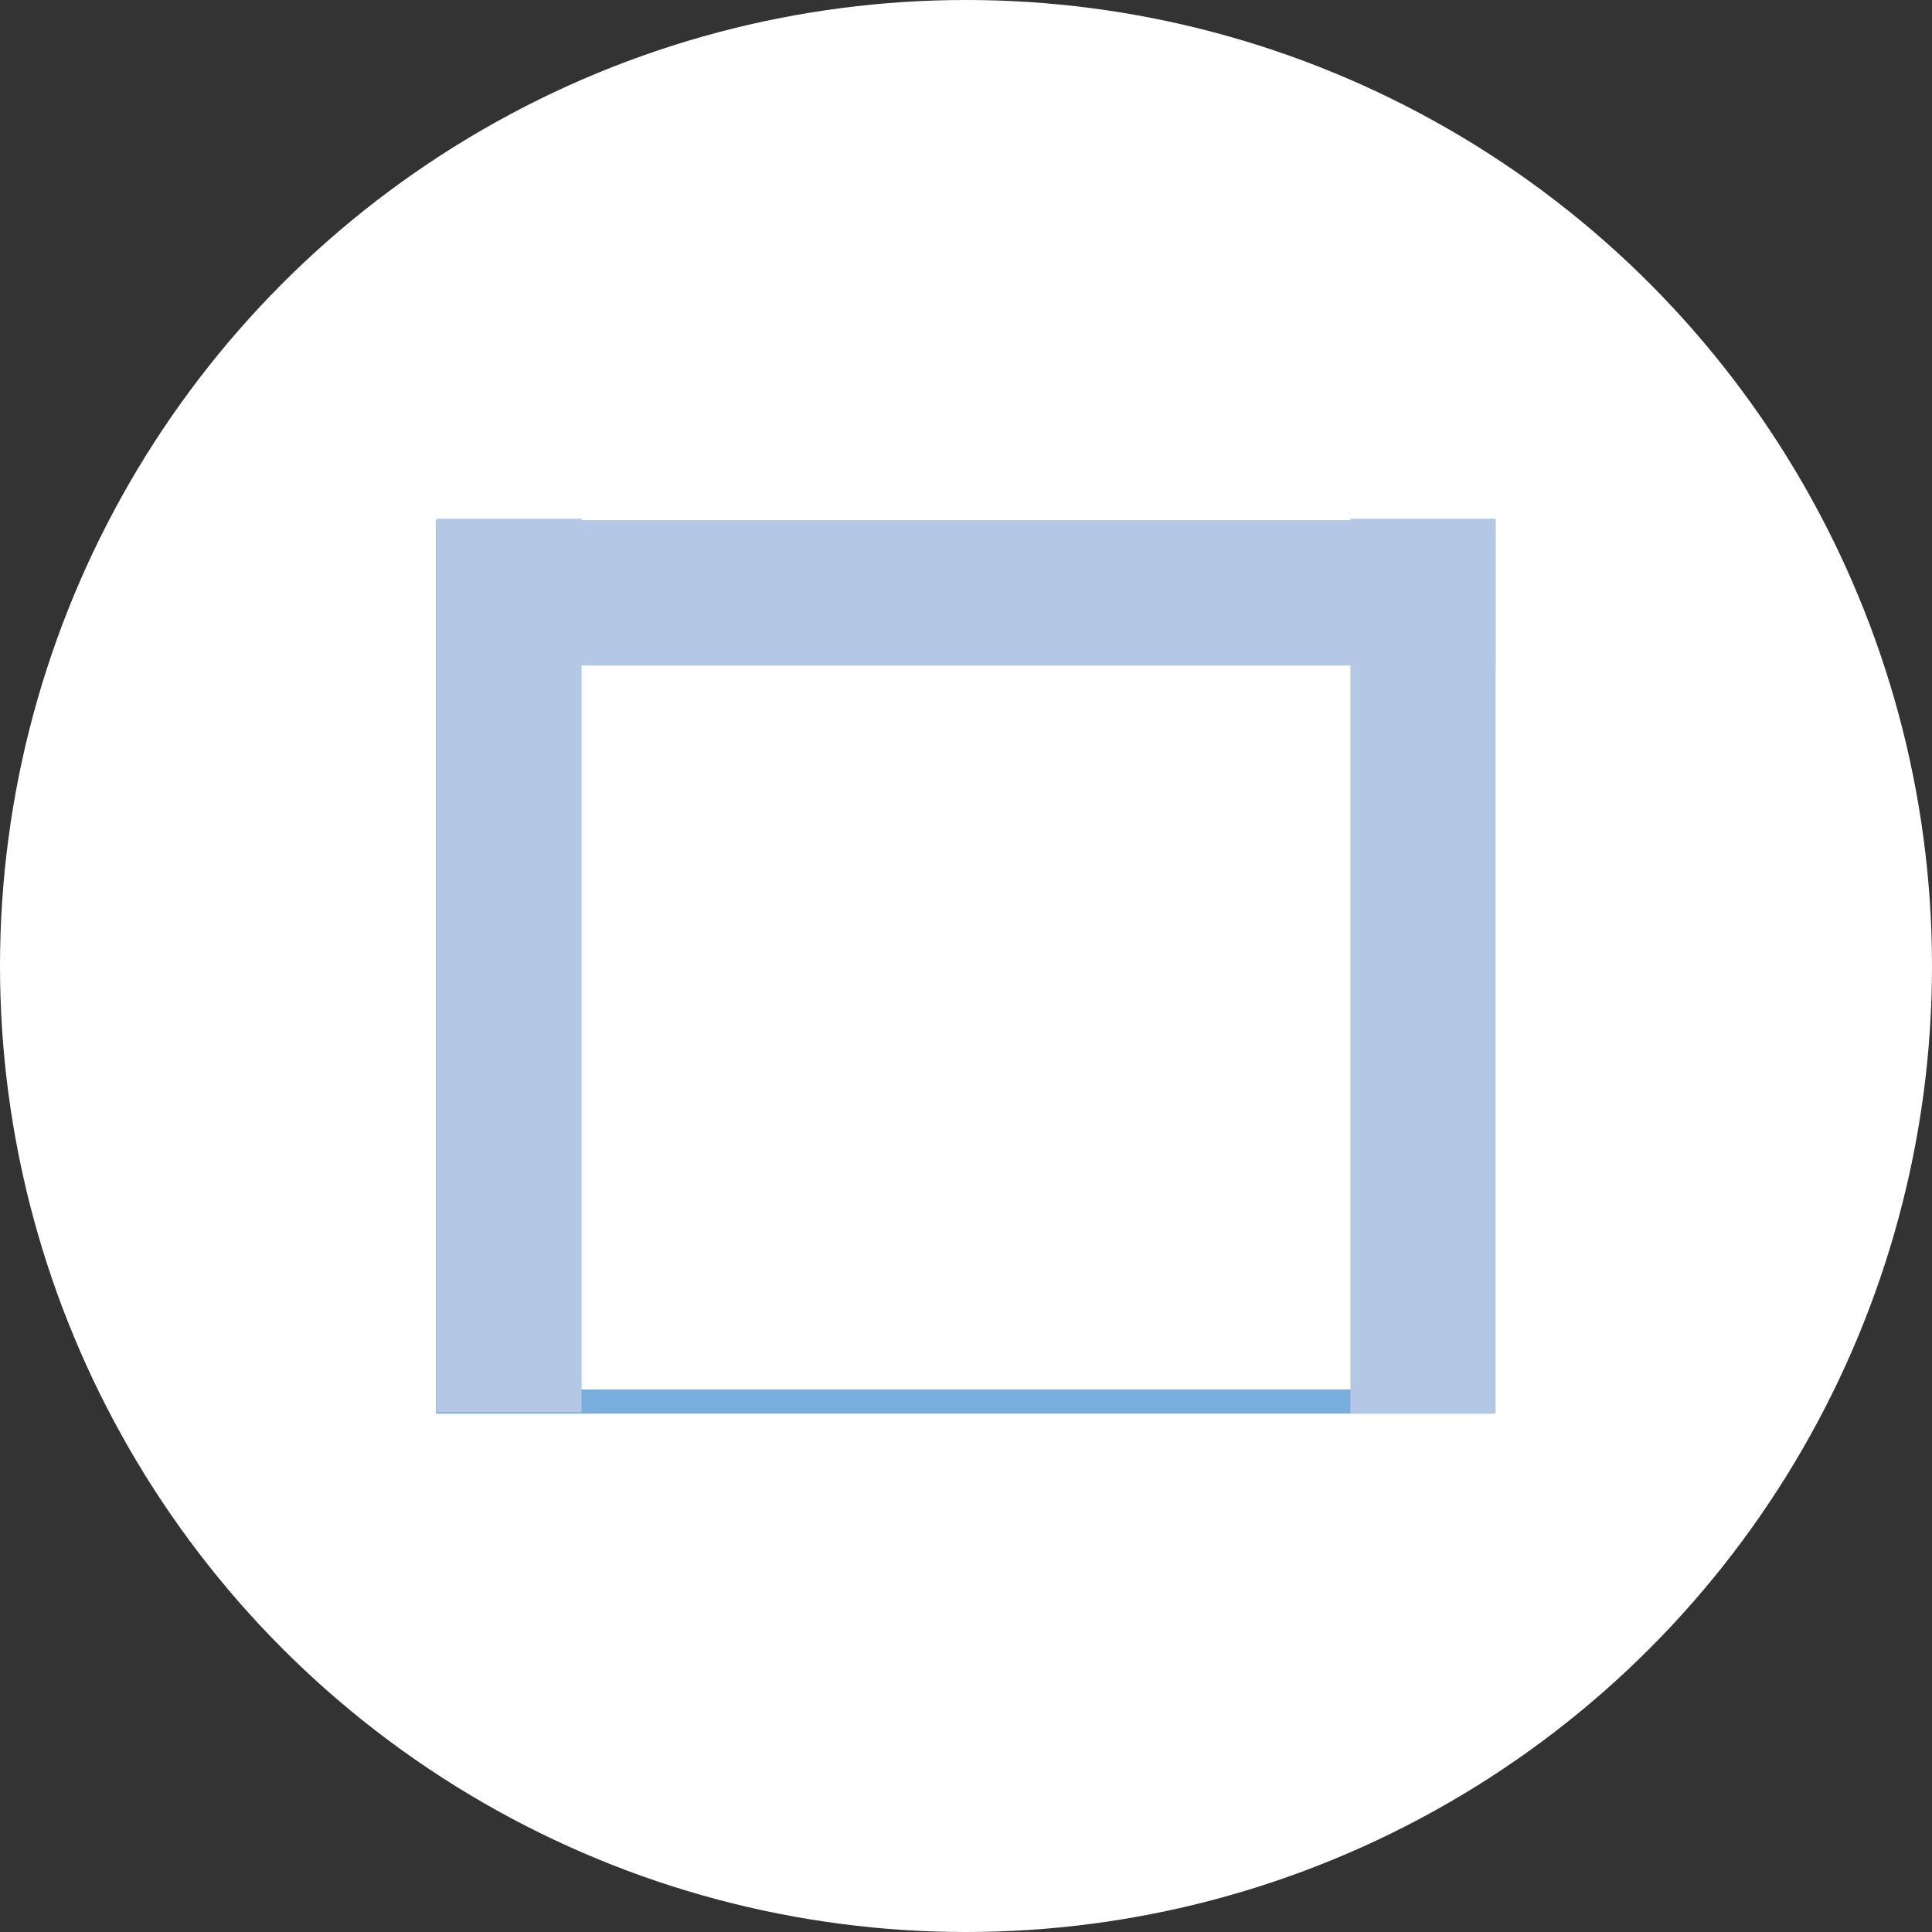<?xml version="1.0" encoding="utf-8"?>
<!-- Generator: Adobe Illustrator 16.0.0, SVG Export Plug-In . SVG Version: 6.00 Build 0)  -->
<!DOCTYPE svg PUBLIC "-//W3C//DTD SVG 1.1//EN" "http://www.w3.org/Graphics/SVG/1.1/DTD/svg11.dtd">
<svg version="1.1" id="Layer_1" xmlns="http://www.w3.org/2000/svg" xmlns:xlink="http://www.w3.org/1999/xlink" x="0px" y="0px"
	 width="225px" height="225px" viewBox="1153.552 276.219 225 225" enable-background="new 1153.552 276.219 225 225"
	 xml:space="preserve">
<rect x="1153.552" y="276.219" width="225" height="225" fill="#333333" stroke="none"/>
<g>
	<g>
		<defs>
			<circle id="SVGID_22_" cx="1266.052" cy="388.719" r="112.5"/>
		</defs>
		<use xlink:href="#SVGID_22_"  overflow="visible" fill="#FFFFFF"/>
		<clipPath id="SVGID_30_">
			<use xlink:href="#SVGID_22_"  overflow="visible"/>
		</clipPath>
	</g>
</g>
<g>
	
		<rect x="1205.735" y="338.239" fill="none" stroke="#77AEDE" stroke-width="2.812" stroke-miterlimit="10" width="120.425" height="101.203"/>
	<rect x="1204.373" y="336.629" fill="#B4C8E6" width="16.914" height="104.056"/>
	<rect x="1310.818" y="336.629" fill="#B4C8E6" width="16.914" height="104.18"/>
	<rect x="1204.578" y="336.815" fill="#B4C8E6" width="123.154" height="16.913"/>
</g>
</svg>
